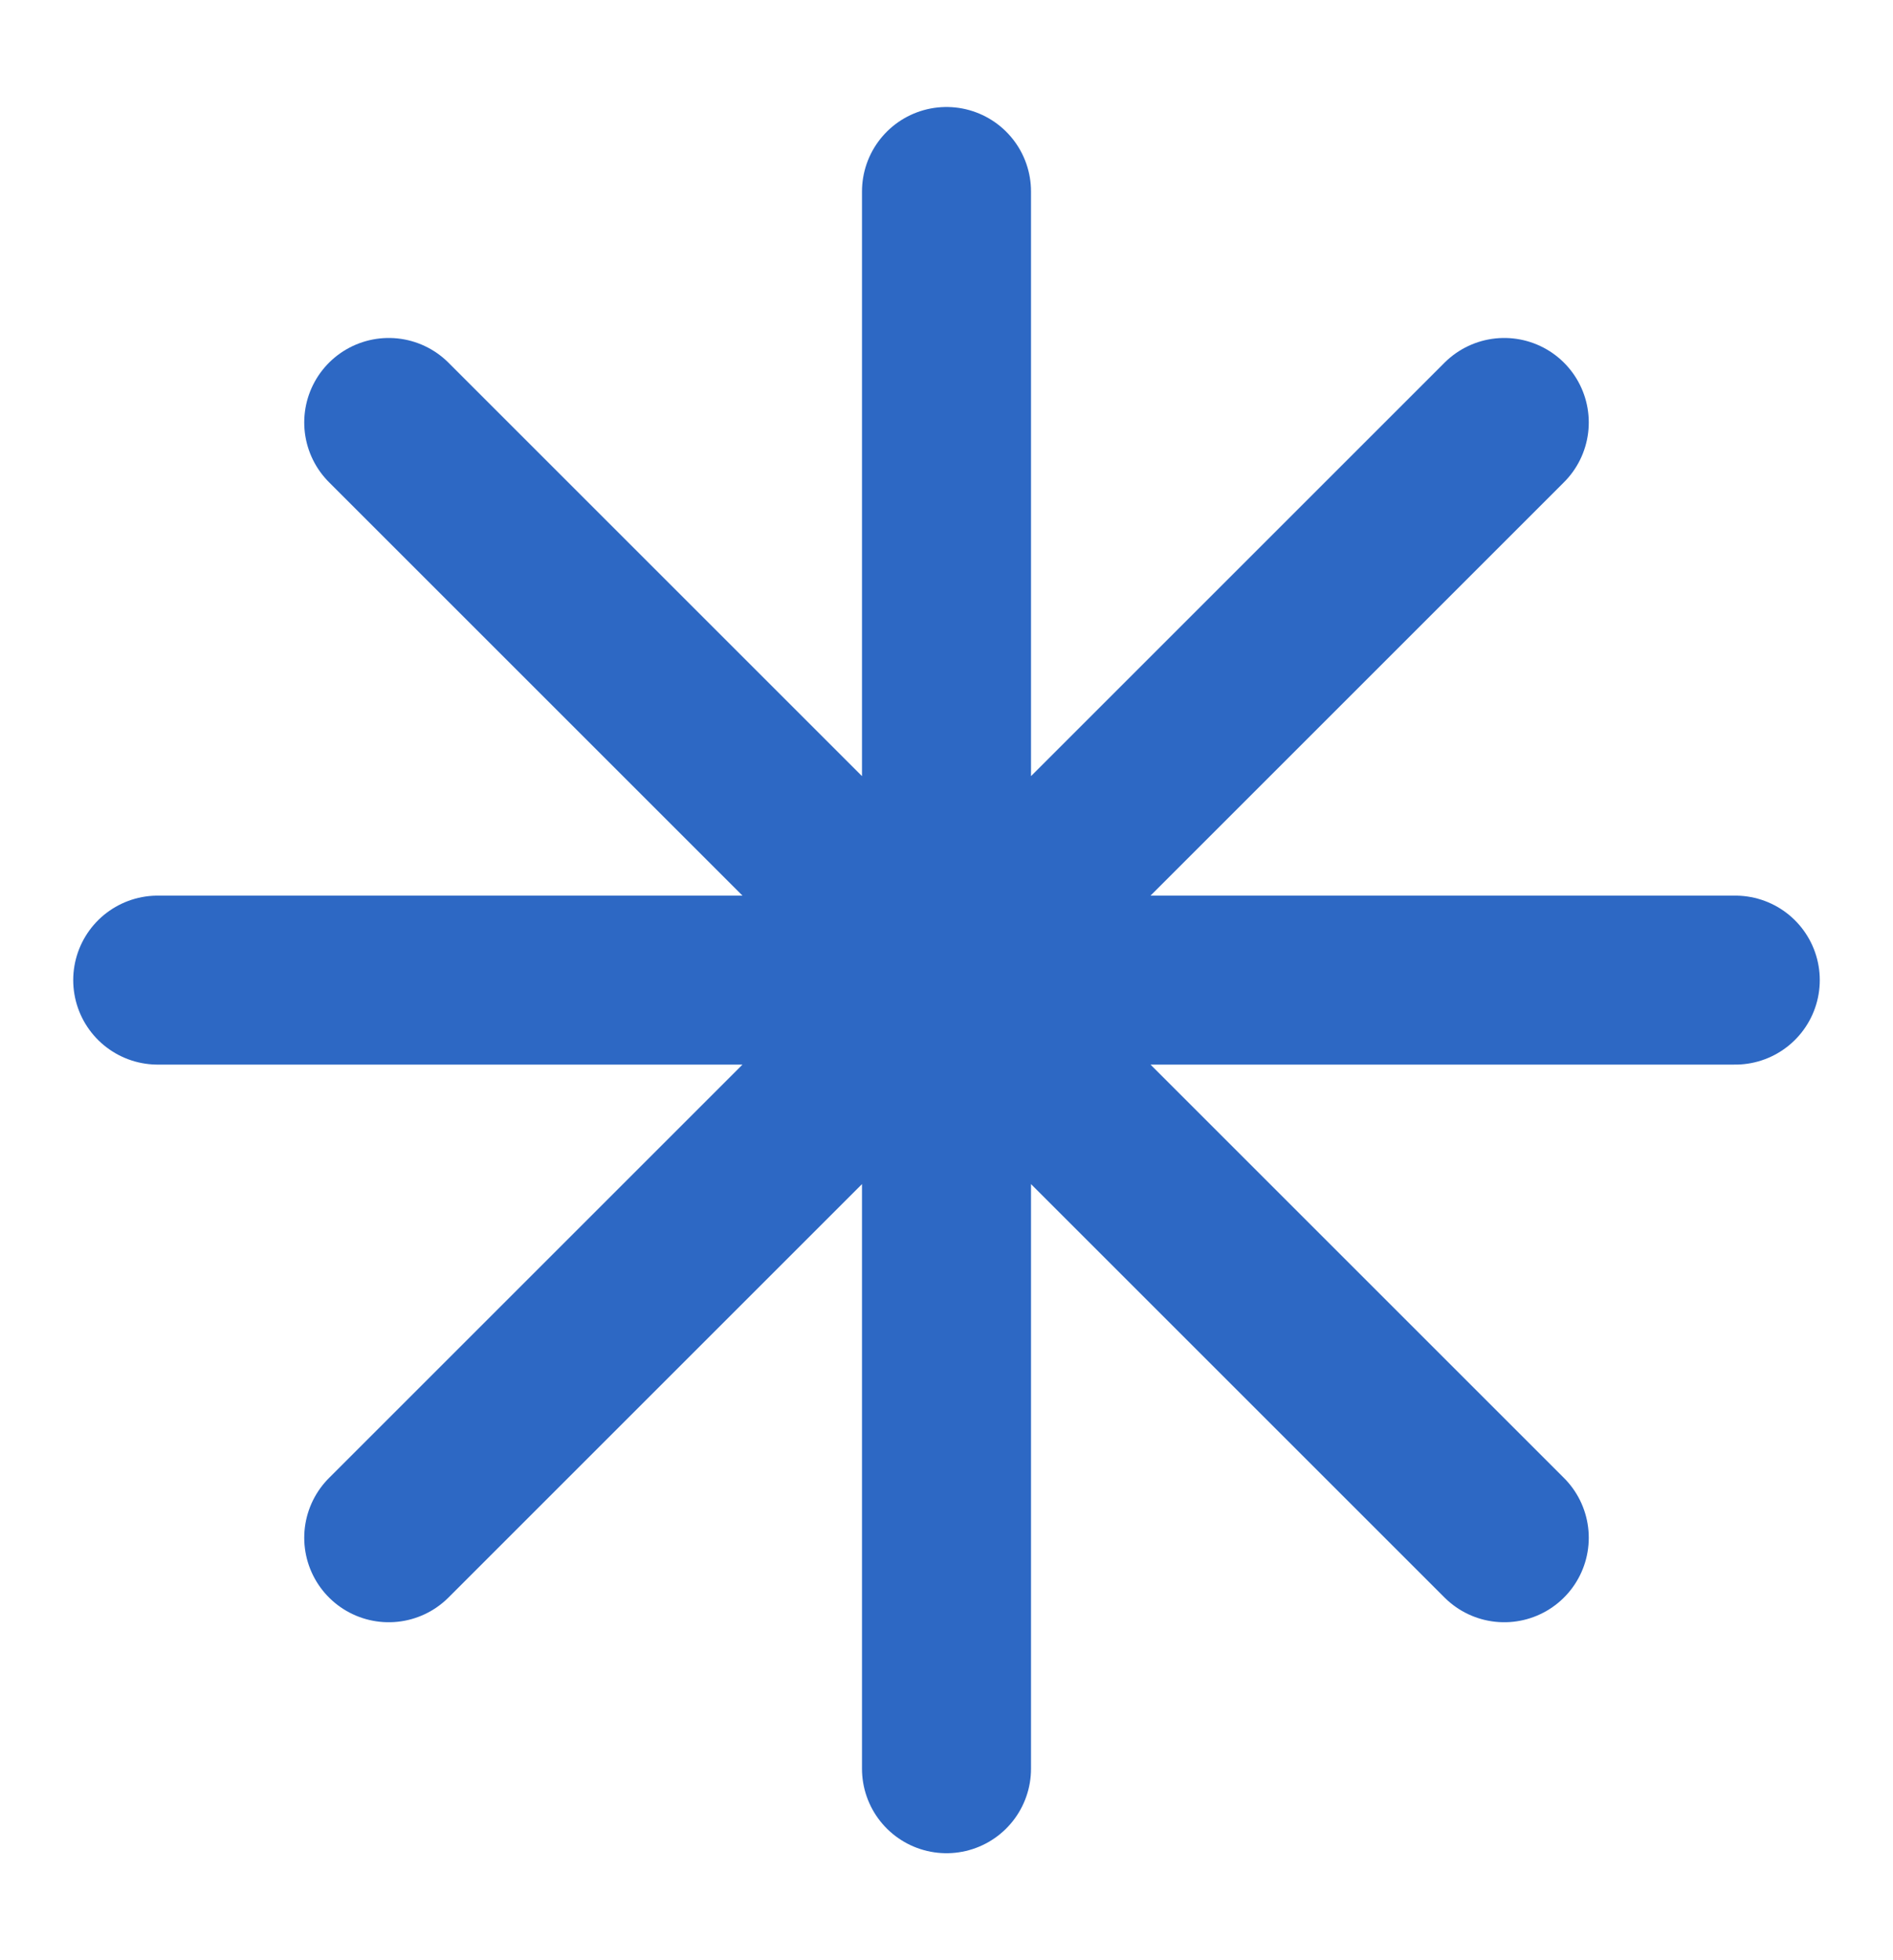 <svg
        width="28"
        height="29"
        viewBox="0 0 28 29"
        fill="none"
        xmlns="http://www.w3.org/2000/svg"
        style="background-color: transparent;"
>
    <g id="logomark">
        <path
                id="Icon"
                d="M14 2.833V26.167M22.25 6.25L5.75 22.75M25.667 14.5H2.333M22.25 22.75L5.75 6.25"
                stroke="#2D68C4"
                stroke-width="2.5"
                stroke-linecap="round"
                stroke-linejoin="round"
        />
    </g>
</svg>
